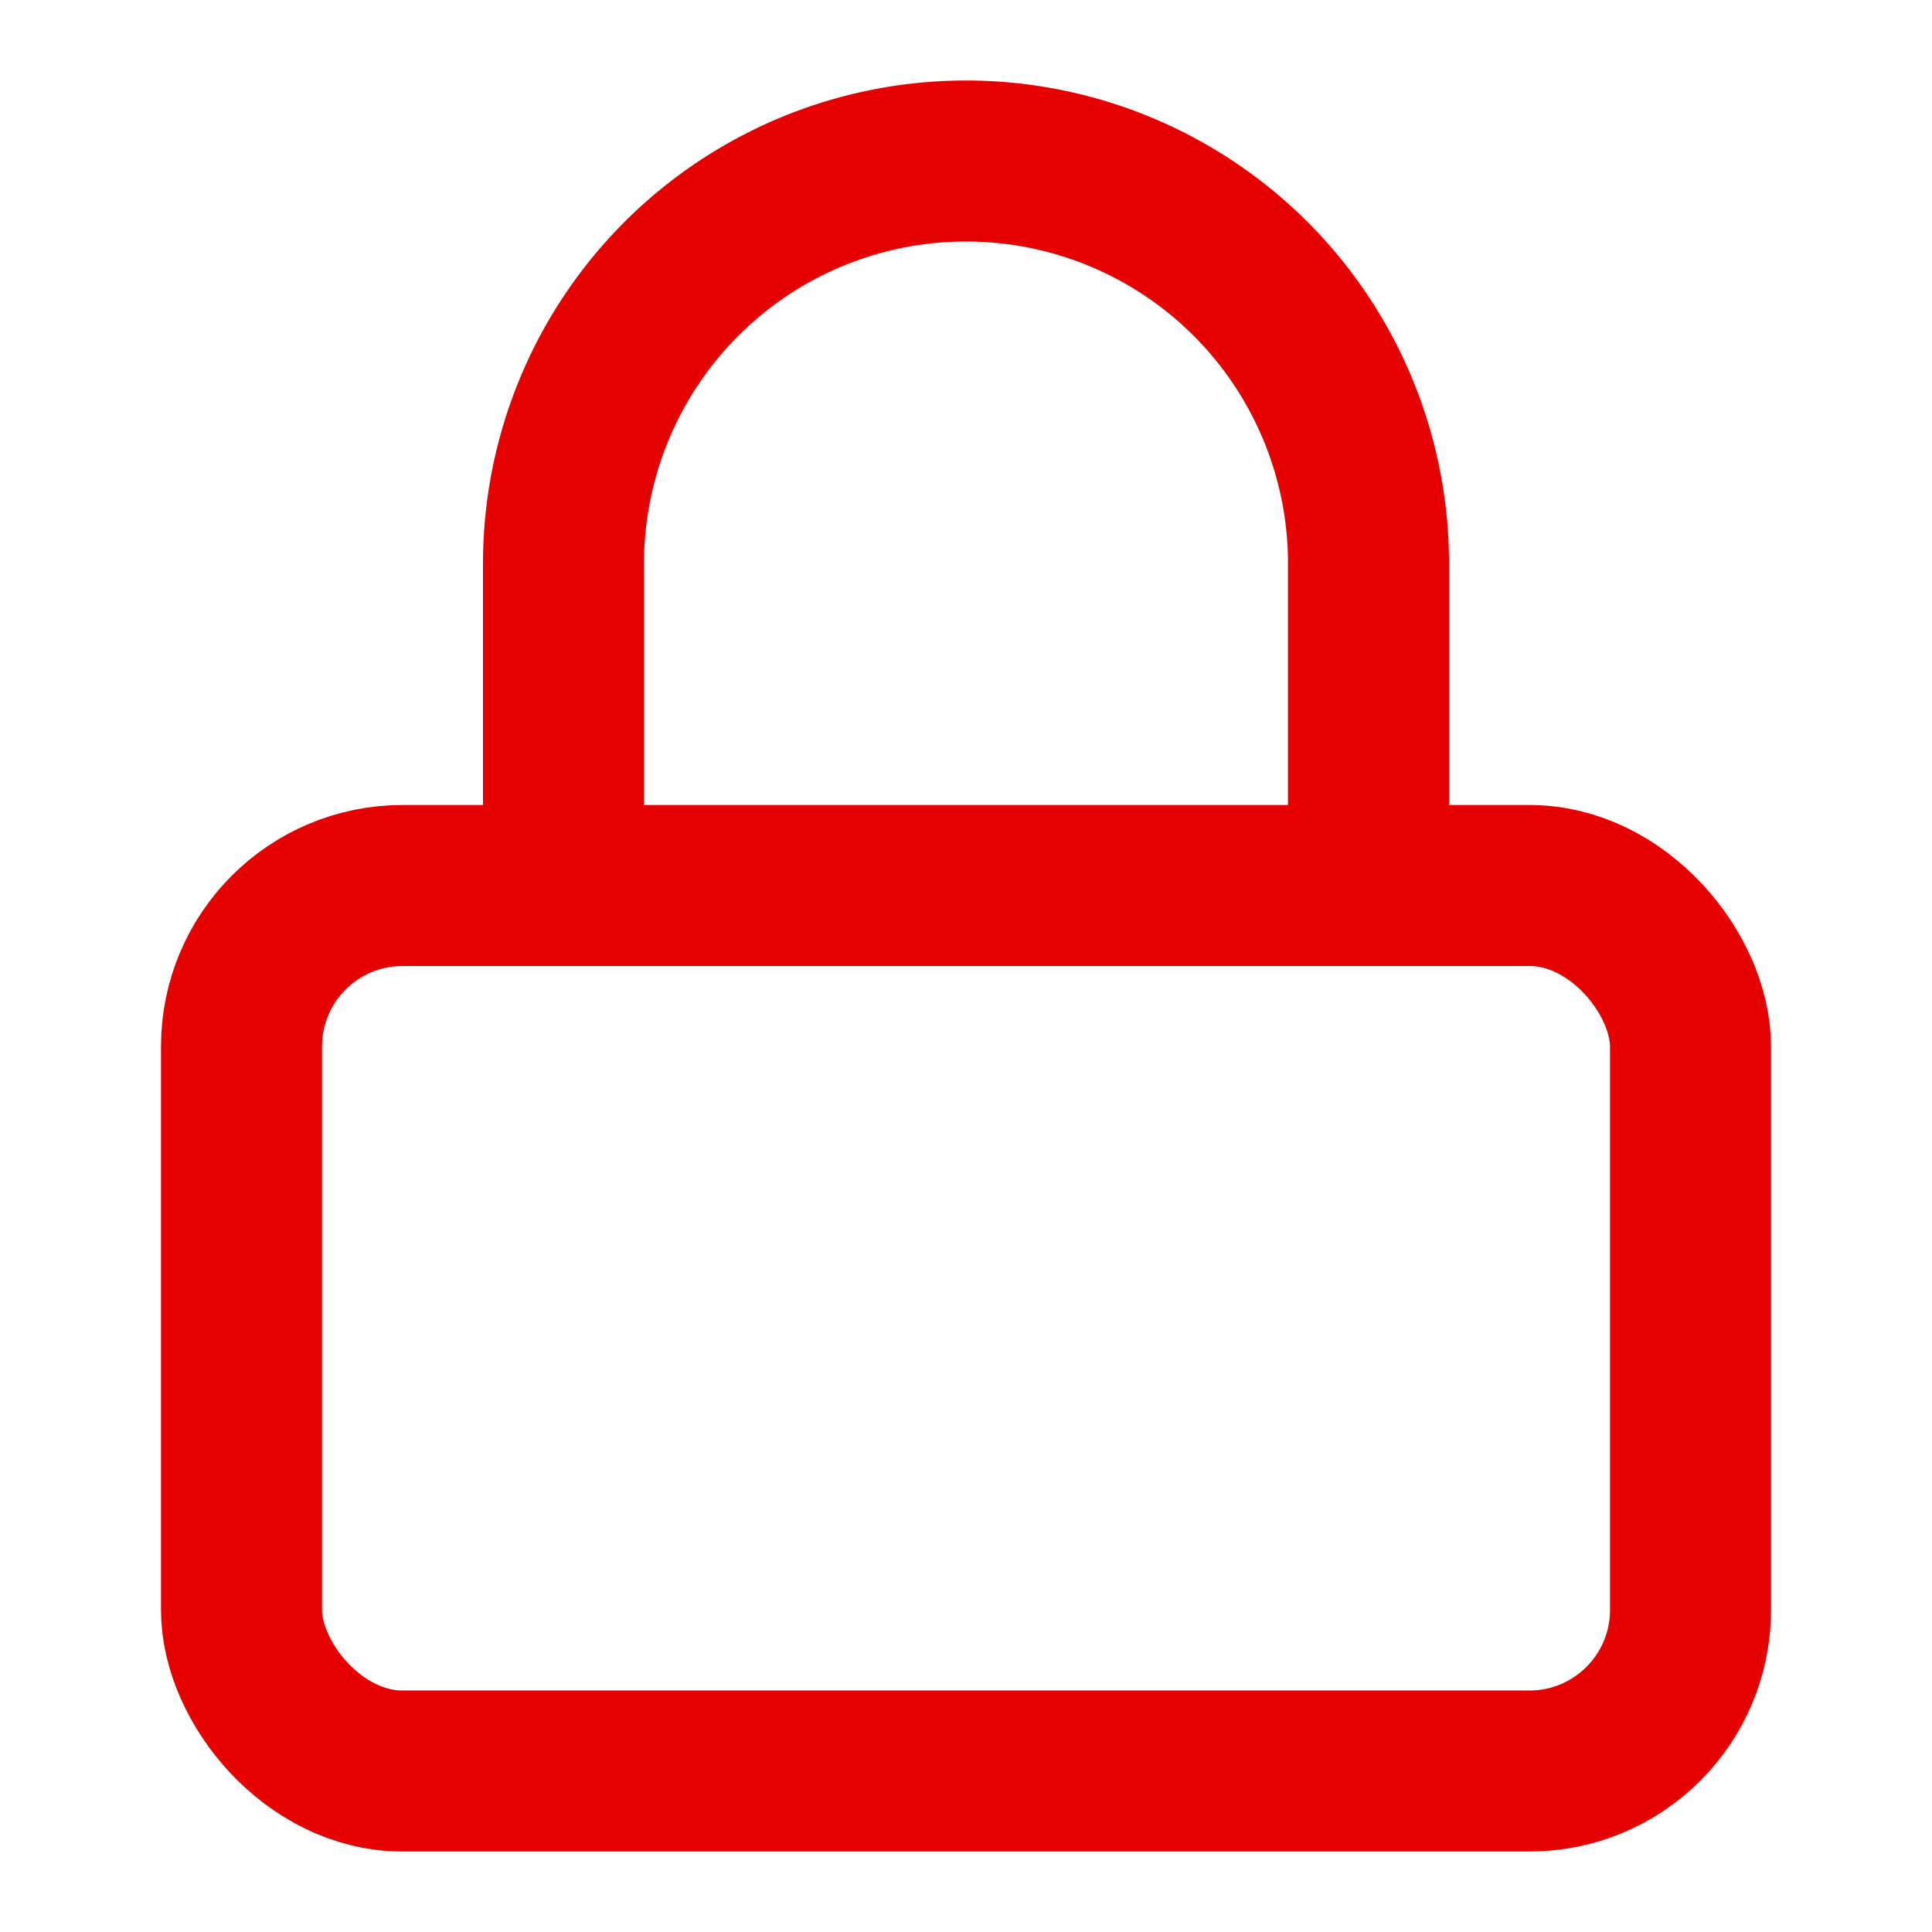 <svg xmlns:xlink="http://www.w3.org/1999/xlink" xmlns="http://www.w3.org/2000/svg" width="24" height="24" viewBox="0 0 24 24" fill="none" stroke="#e60100" stroke-width="2" stroke-linecap="round" stroke-linejoin="round" class="lucide lucide-lock w-5 h-5 text-emerald-400"><rect width="18" height="11" x="3" y="11" rx="2" ry="2" stroke="#e60100" fill="none" stroke-width="2px"></rect><path d="M7 11V7a5 5 0 0 1 10 0v4" stroke="#e60100" fill="none" stroke-width="2px"></path></svg>
